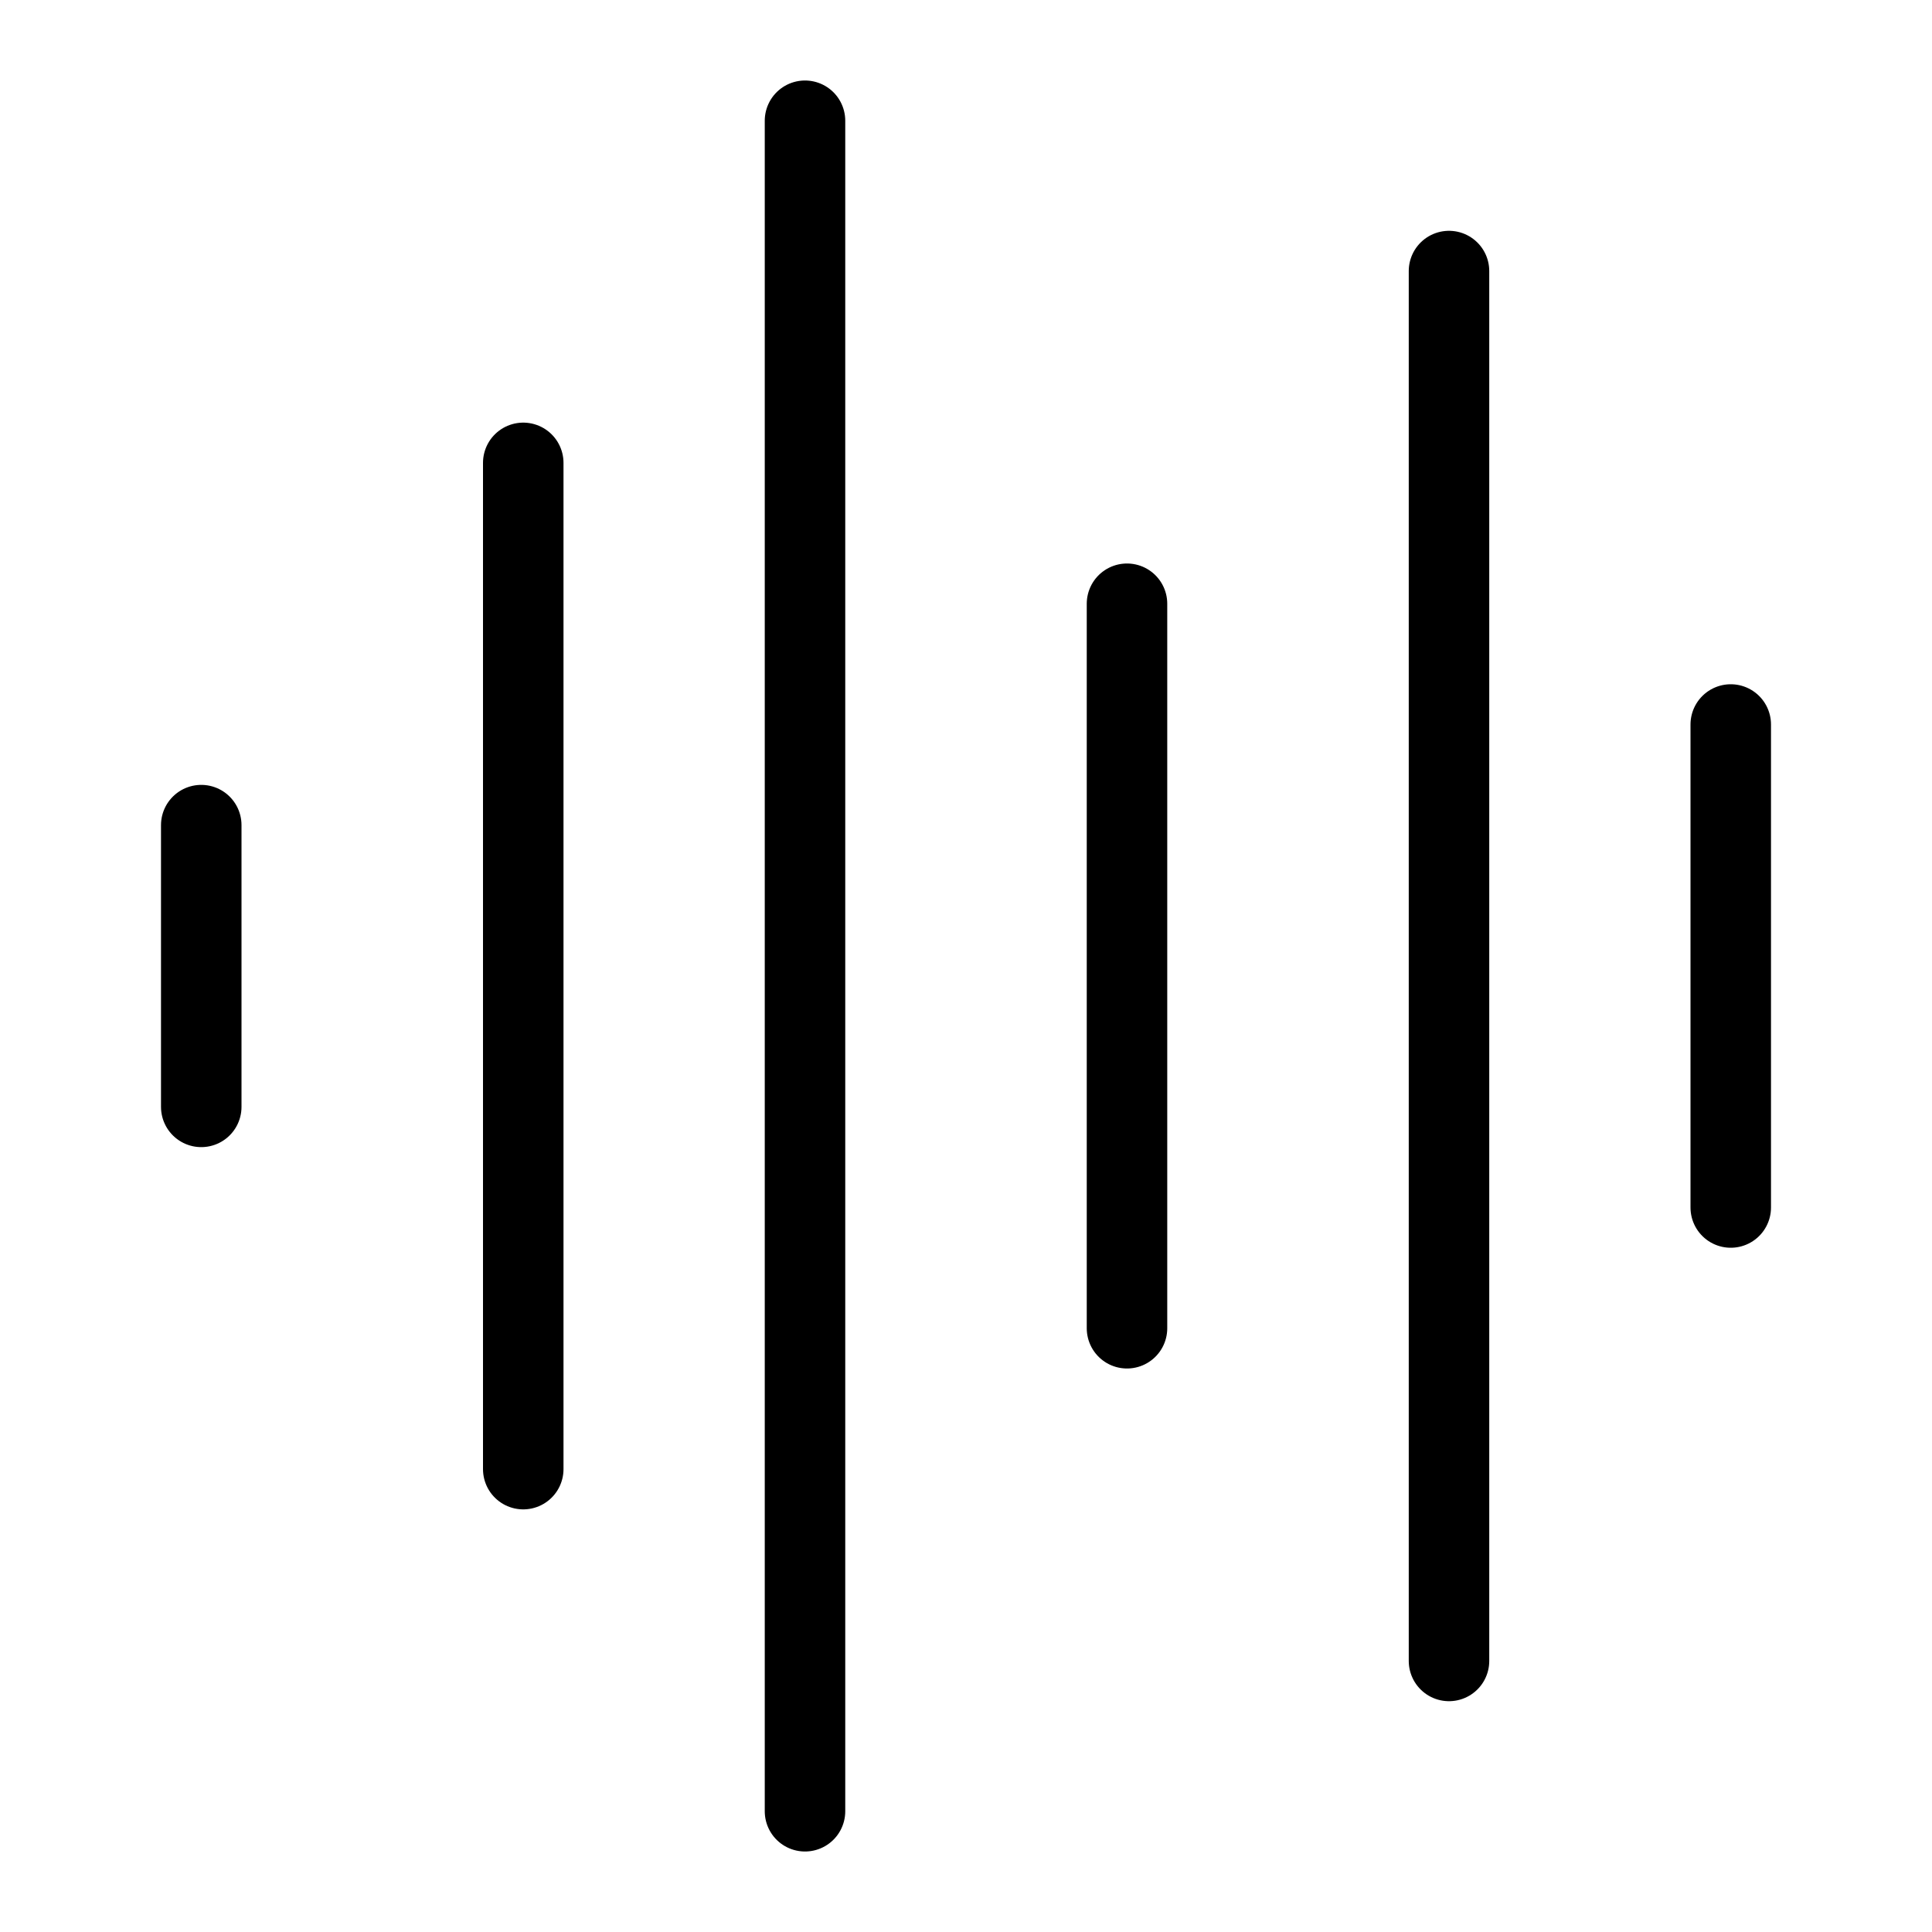 <?xml version="1.0" encoding="UTF-8" standalone="no"?>
<svg
   enable-background="new 0 0 512 512"
   height="48pt"
   viewBox="0 0 60 60"
   width="48pt"
   version="1.1"
   id="svg2"
   sodipodi:docname="systemaudio.svg"
   inkscape:version="1.3-dev (77bc73e, 2022-05-18)"
   xmlns:inkscape="http://www.inkscape.org/namespaces/inkscape"
   xmlns:sodipodi="http://sodipodi.sourceforge.net/DTD/sodipodi-0.dtd"
   xmlns="http://www.w3.org/2000/svg"
   xmlns:svg="http://www.w3.org/2000/svg">
  <defs
     id="defs2" />
  <sodipodi:namedview
     id="namedview2"
     pagecolor="#ffffff"
     bordercolor="#666666"
     borderopacity="1.0"
     inkscape:showpageshadow="2"
     inkscape:pageopacity="0.0"
     inkscape:pagecheckerboard="0"
     inkscape:deskcolor="#d1d1d1"
     inkscape:document-units="pt"
     showgrid="false"
     inkscape:zoom="12.40625"
     inkscape:cx="30.992443"
     inkscape:cy="32.806045"
     inkscape:window-width="1390"
     inkscape:window-height="942"
     inkscape:window-x="72"
     inkscape:window-y="25"
     inkscape:window-maximized="0"
     inkscape:current-layer="svg2" />
  <g
     id="g6">
    <path
       style="fill:none;stroke:#000000;stroke-width:2.5;stroke-linecap:round;stroke-linejoin:miter;stroke-dasharray:none;stroke-opacity:1"
       d="m 6.25,25.625 v 8.75"
       id="path1"
       sodipodi:nodetypes="cc" />
    <path
       style="fill:none;stroke:#000000;stroke-width:2.5;stroke-linecap:round;stroke-linejoin:miter;stroke-dasharray:none;stroke-opacity:1"
       d="M 16.25,14.375 V 45.625"
       id="path2"
       sodipodi:nodetypes="cc" />
    <path
       style="fill:none;stroke:#000000;stroke-width:2.5;stroke-linecap:round;stroke-linejoin:miter;stroke-dasharray:none;stroke-opacity:1"
       d="M 25,3.75 V 56.25"
       id="path3"
       sodipodi:nodetypes="cc" />
    <path
       style="fill:none;stroke:#000000;stroke-width:2.5;stroke-linecap:round;stroke-linejoin:miter;stroke-dasharray:none;stroke-opacity:1"
       d="M 35,18.75 V 41.25"
       id="path4"
       sodipodi:nodetypes="cc" />
    <path
       style="fill:none;stroke:#000000;stroke-width:2.5;stroke-linecap:round;stroke-linejoin:miter;stroke-dasharray:none;stroke-opacity:1"
       d="M 45,8.418 V 51.582"
       id="path5"
       sodipodi:nodetypes="cc" />
    <path
       style="fill:none;stroke:#000000;stroke-width:2.5;stroke-linecap:round;stroke-linejoin:miter;stroke-dasharray:none;stroke-opacity:1"
       d="M 53.75,22.5 V 37.5"
       id="path6"
       sodipodi:nodetypes="cc" />
  </g>
</svg>
